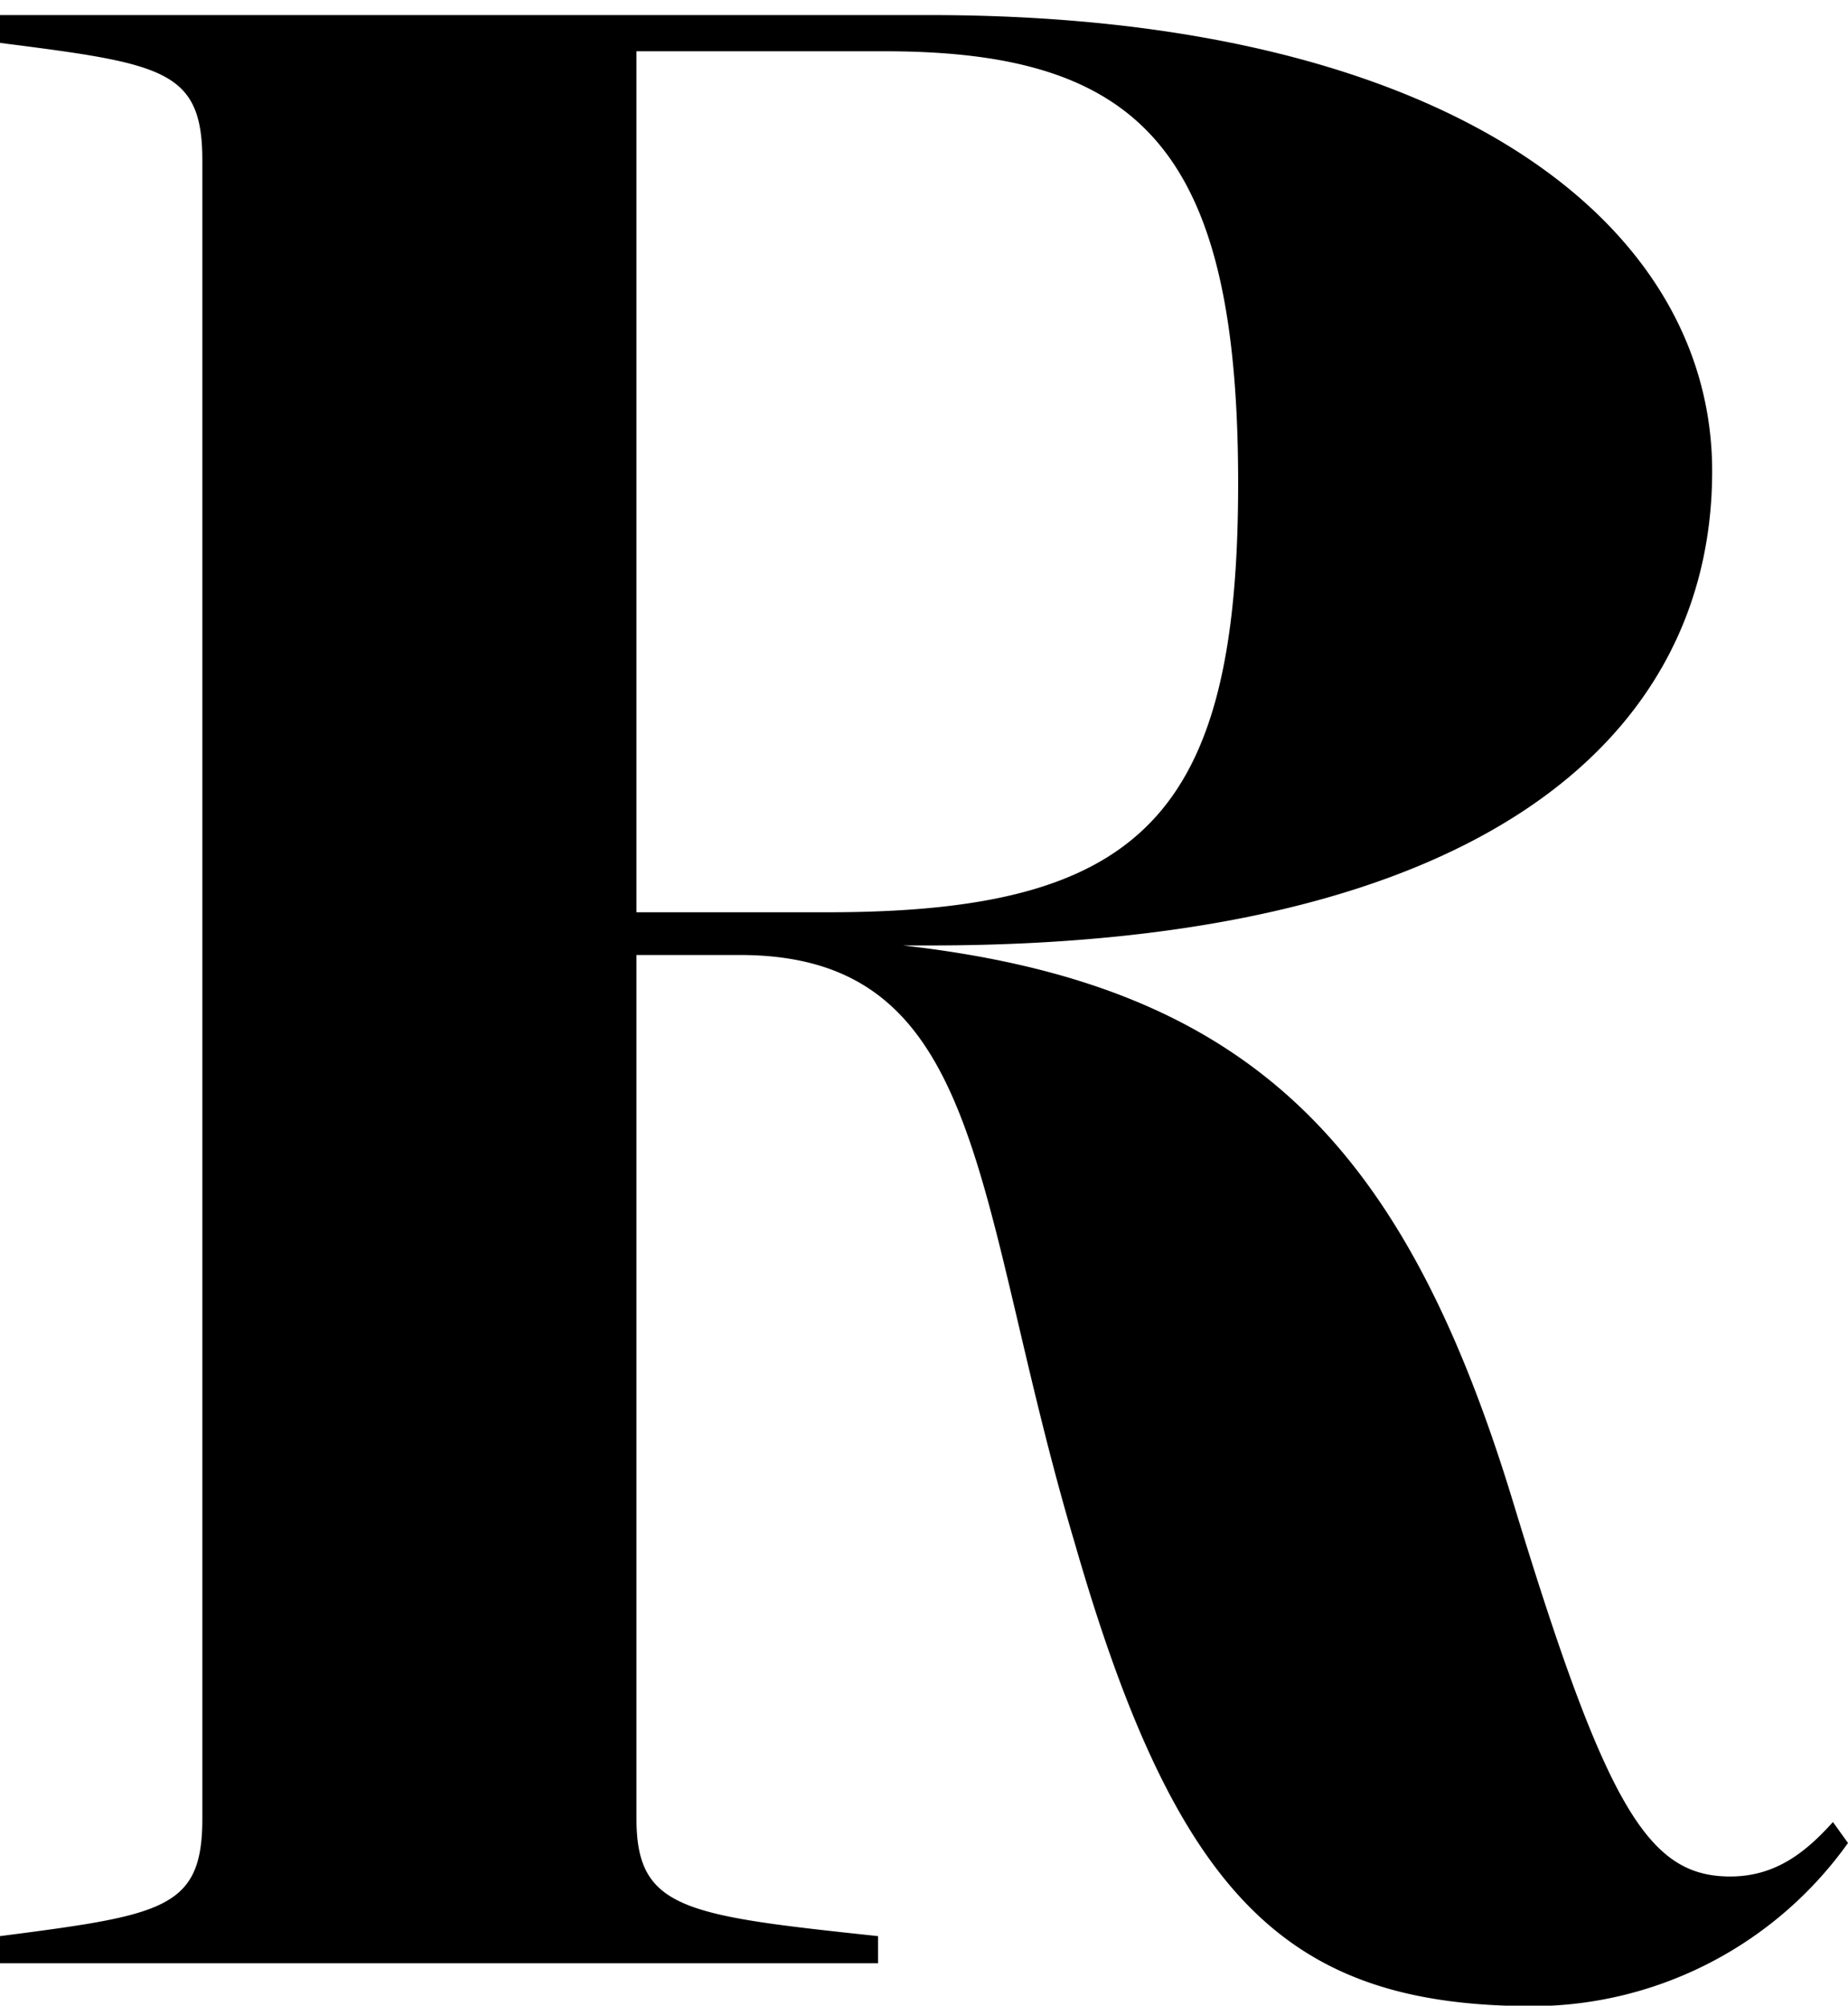 <svg xmlns="http://www.w3.org/2000/svg" viewBox="0 0 110.33 119.71"><defs><style>.cls-1{fill:none;}</style></defs><g id="レイヤー_2" data-name="レイヤー 2"><g id="レイヤー_2-2" data-name="レイヤー 2"><path d="M110.33,110a23.21,23.21,0,0,1-18.75,9.74c-14.6,0-21.27-6.31-27.4-27.59C58.05,71.57,59,57,44.17,57H38v51.56c0,5.41,2.88,5.77,14.42,7v1.62H0v-1.62c9.74-1.26,12.08-1.62,12.08-7v-99c0-5.4-2.34-5.76-12.08-7V.9H55.53c30.65,0,46.69,12.26,46.69,27.22,0,15.69-13.52,28.31-46.69,28.31H53.91c20.73,2.34,29.92,11.9,36.41,33.17C95.91,108,98.43,112,103.3,112c2.71,0,4.51-1.45,6.13-3.25ZM38,54.45H49.4c18.75,0,24.52-5.77,24.52-25.61S68.15,3.06,52.82,3.06H38Z"/><rect class="cls-1" width="110.33" height="119.71"/></g></g></svg>